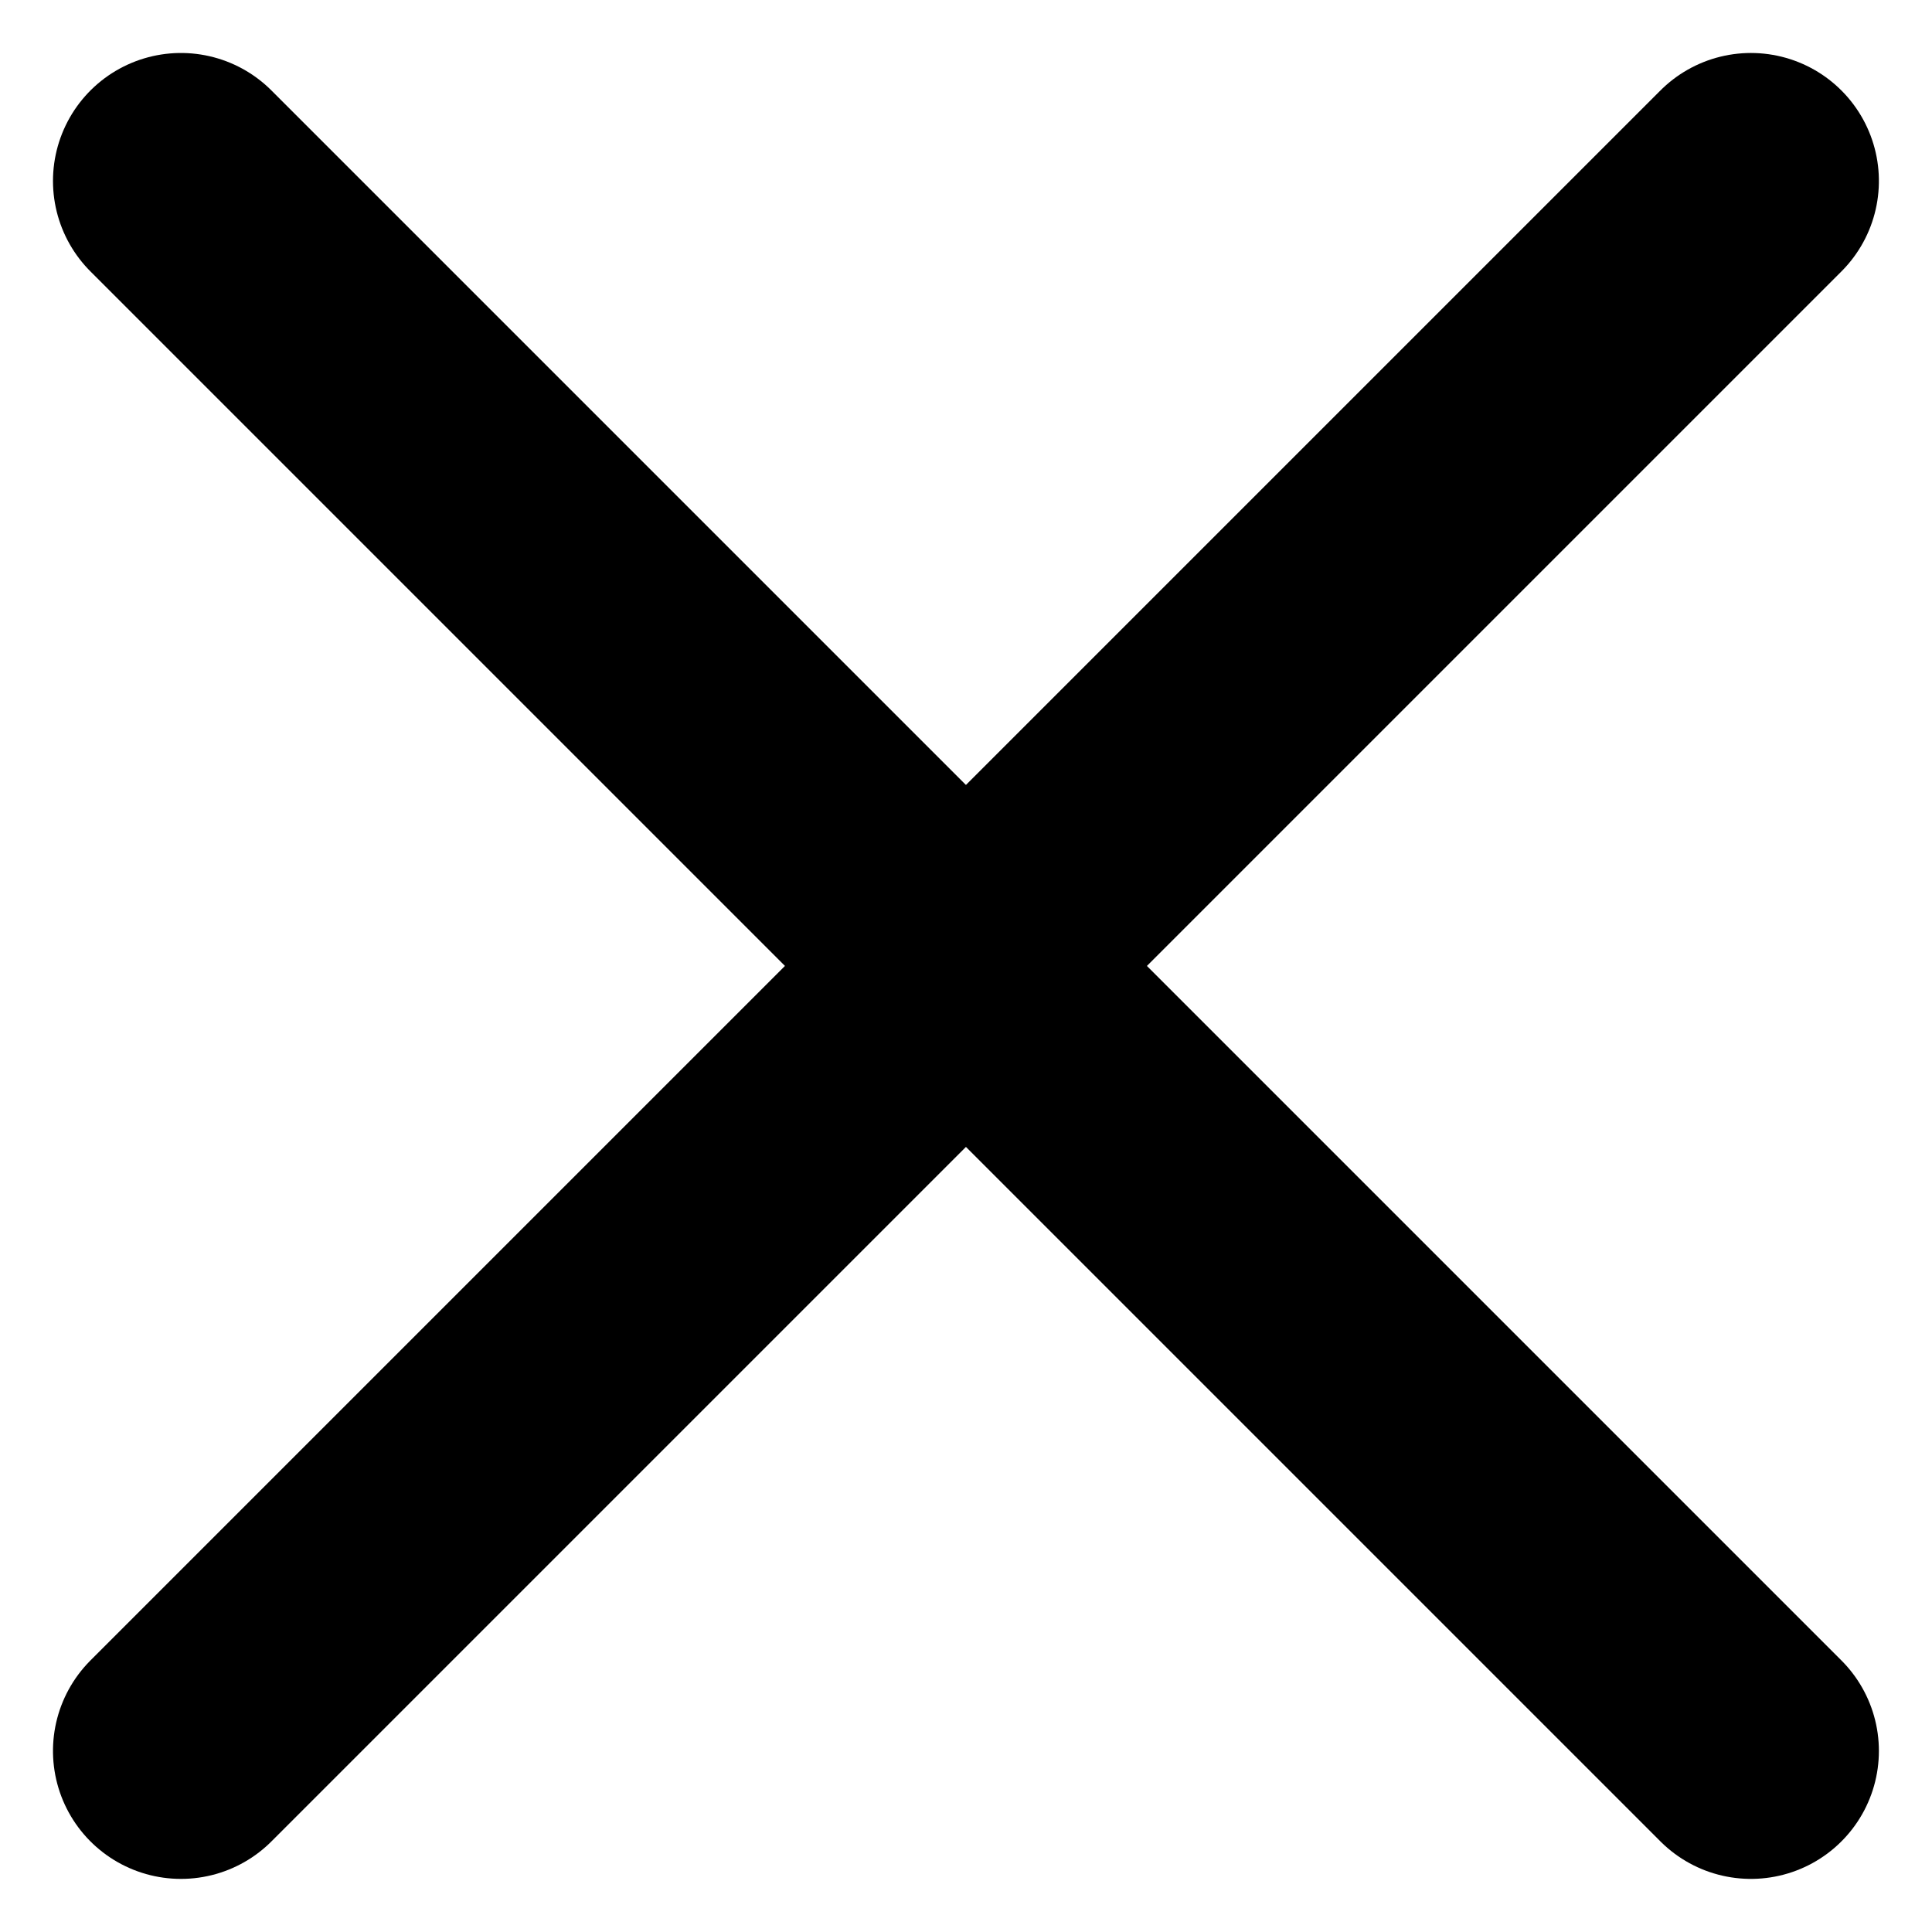 <svg xmlns="http://www.w3.org/2000/svg" width="15.097" height="15.097" viewBox="0 0 15.097 15.097">
  <g id="X" transform="translate(1.414 1.414)">
    <path id="Path_184" data-name="Path 184" d="M6958.162,2425.366l12.268,12.268" transform="translate(-6958.162 -2425.366)" fill="none" stroke="#000" stroke-linecap="round" stroke-width="2"/>
    <path id="Path_185" data-name="Path 185" d="M0,0,12.268,12.268" transform="translate(12.268 0) rotate(90)" fill="none" stroke="#000" stroke-linecap="round" stroke-width="2"/>
  </g>
</svg>
